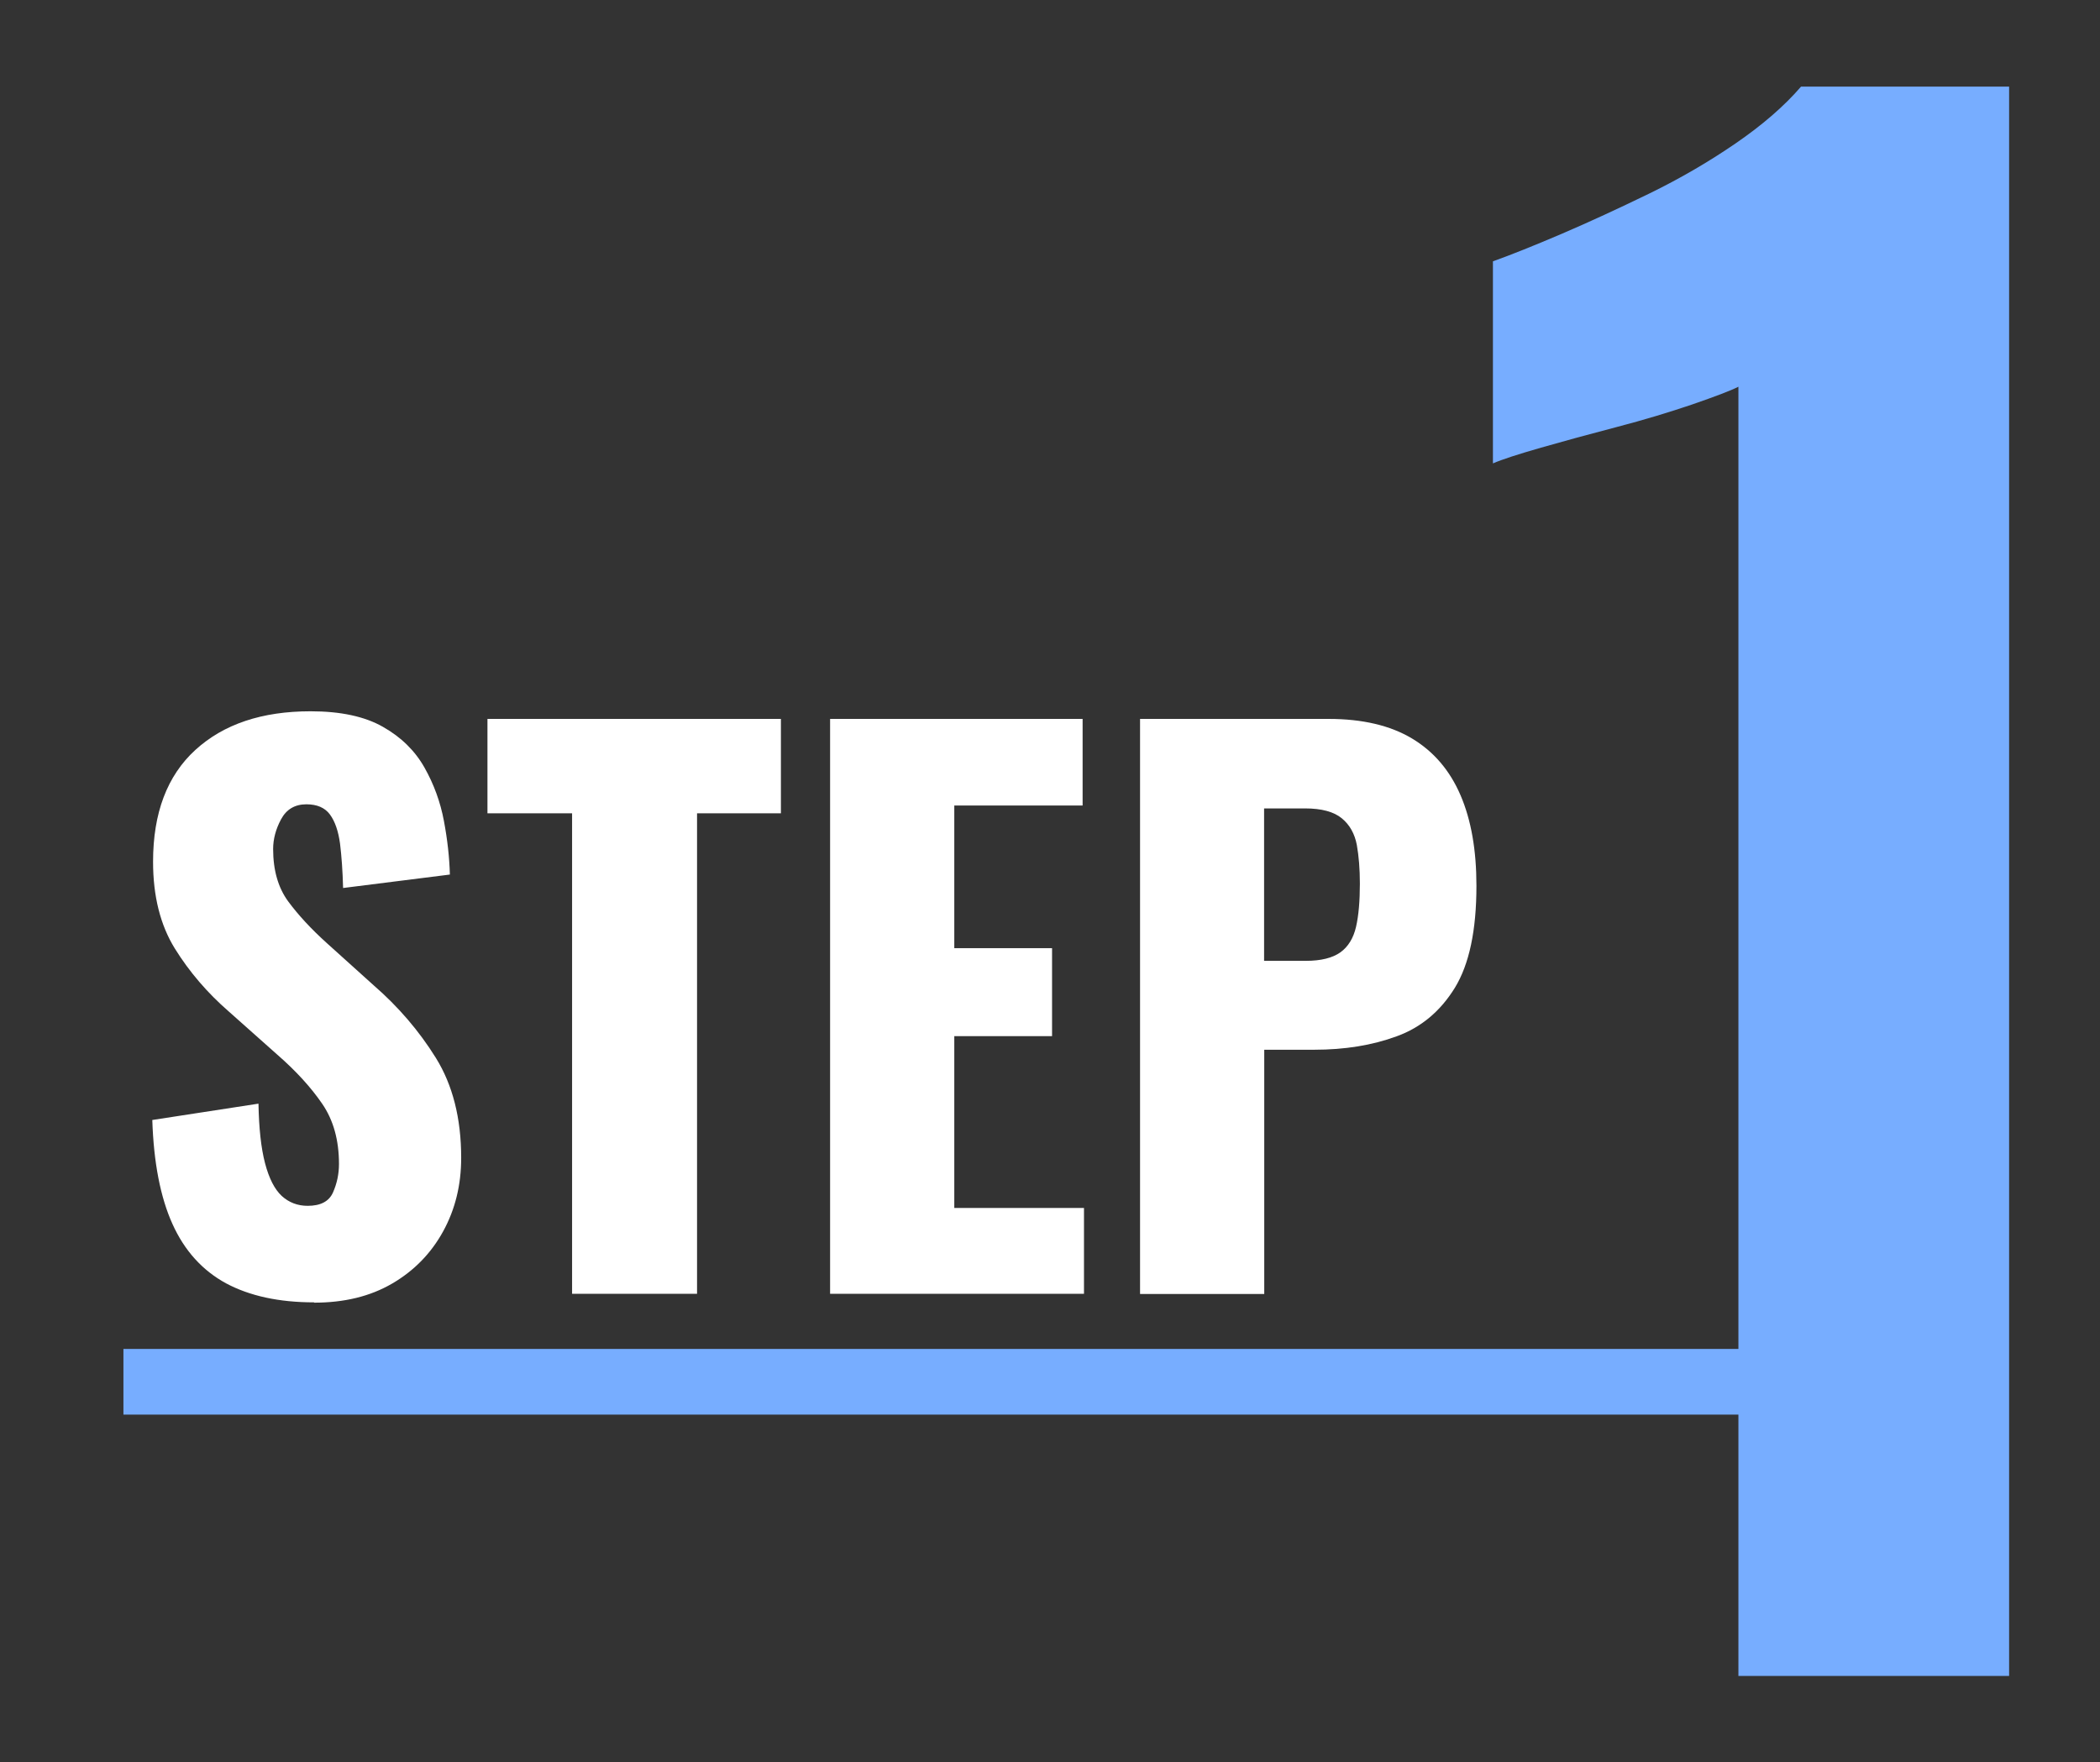 <?xml version="1.0" encoding="UTF-8"?><svg id="Layer_1" xmlns="http://www.w3.org/2000/svg" viewBox="0 0 137.47 115.38"><rect x="0" y="0" width="137.47" height="115.38" fill="#333333" stroke="none"/><defs><style>.cls-1{fill:#77adff;}.cls-1,.cls-2{stroke-width:0px;}.cls-2{fill:#fff;}</style></defs><path class="cls-2" d="M20.56,85.27c-2.3,0-4.22-.42-5.77-1.25-1.54-.84-2.71-2.13-3.5-3.88-.79-1.75-1.23-4.02-1.32-6.81l6.95-1.07c.03,1.61.17,2.91.43,3.9.26.99.62,1.7,1.09,2.14.47.43,1.04.65,1.7.65.85,0,1.4-.29,1.66-.88.26-.59.39-1.21.39-1.86,0-1.55-.36-2.86-1.09-3.93s-1.71-2.15-2.95-3.23l-3.18-2.83c-1.39-1.21-2.57-2.58-3.52-4.11-.95-1.53-1.43-3.43-1.43-5.69,0-3.19.92-5.63,2.77-7.32,1.85-1.69,4.36-2.53,7.54-2.53,1.97,0,3.55.34,4.74,1.02,1.2.68,2.1,1.57,2.72,2.67.62,1.1,1.04,2.26,1.27,3.49.23,1.22.36,2.39.39,3.51l-6.99.88c-.03-1.12-.1-2.08-.2-2.9-.11-.82-.33-1.46-.66-1.91-.33-.45-.85-.67-1.54-.67-.76,0-1.31.33-1.66.98-.35.65-.52,1.3-.52,1.95,0,1.39.33,2.53.98,3.42.65.88,1.5,1.81,2.57,2.77l3.04,2.74c1.6,1.39,2.96,2.97,4.06,4.74,1.1,1.77,1.66,3.95,1.66,6.55,0,1.77-.39,3.37-1.18,4.81-.79,1.44-1.9,2.58-3.34,3.42-1.44.84-3.14,1.25-5.11,1.25Z"/><path class="cls-2" d="M37.45,84.71v-31.46h-5.54v-6.18h19.21v6.18h-5.49v31.46h-8.17Z"/><path class="cls-2" d="M54.34,84.71v-37.64h16.53v5.67h-8.4v9.34h6.4v5.76h-6.4v11.25h8.49v5.62h-16.62Z"/><path class="cls-2" d="M74.63,84.71v-37.64h12.35c2.21,0,4.03.43,5.45,1.28,1.42.85,2.48,2.09,3.18,3.72.7,1.63,1.04,3.6,1.04,5.93,0,2.91-.47,5.13-1.41,6.67-.94,1.53-2.21,2.6-3.81,3.18-1.6.59-3.4.88-5.4.88h-3.27v15.99h-8.13ZM82.76,62.91h2.72c1,0,1.75-.19,2.27-.56.51-.37.85-.93,1.02-1.67.17-.74.25-1.69.25-2.83,0-.96-.07-1.8-.2-2.53-.14-.73-.46-1.31-.98-1.74-.52-.43-1.32-.65-2.41-.65h-2.68v9.99Z"/><path class="cls-1" d="M113.8,109.72V25.32c-.51.26-1.52.64-3.02,1.16-1.5.51-3.15,1.01-4.95,1.48-1.8.47-3.45.92-4.95,1.35-1.5.43-2.55.77-3.15,1.03v-13.23c1.2-.43,2.7-1.03,4.5-1.8,1.8-.77,3.7-1.65,5.72-2.63,2.01-.98,3.9-2.08,5.65-3.28,1.75-1.2,3.19-2.44,4.3-3.73h13.62v104.06h-17.73Z"/><rect class="cls-1" x="8.08" y="88.32" width="107.5" height="4.3"/></svg>